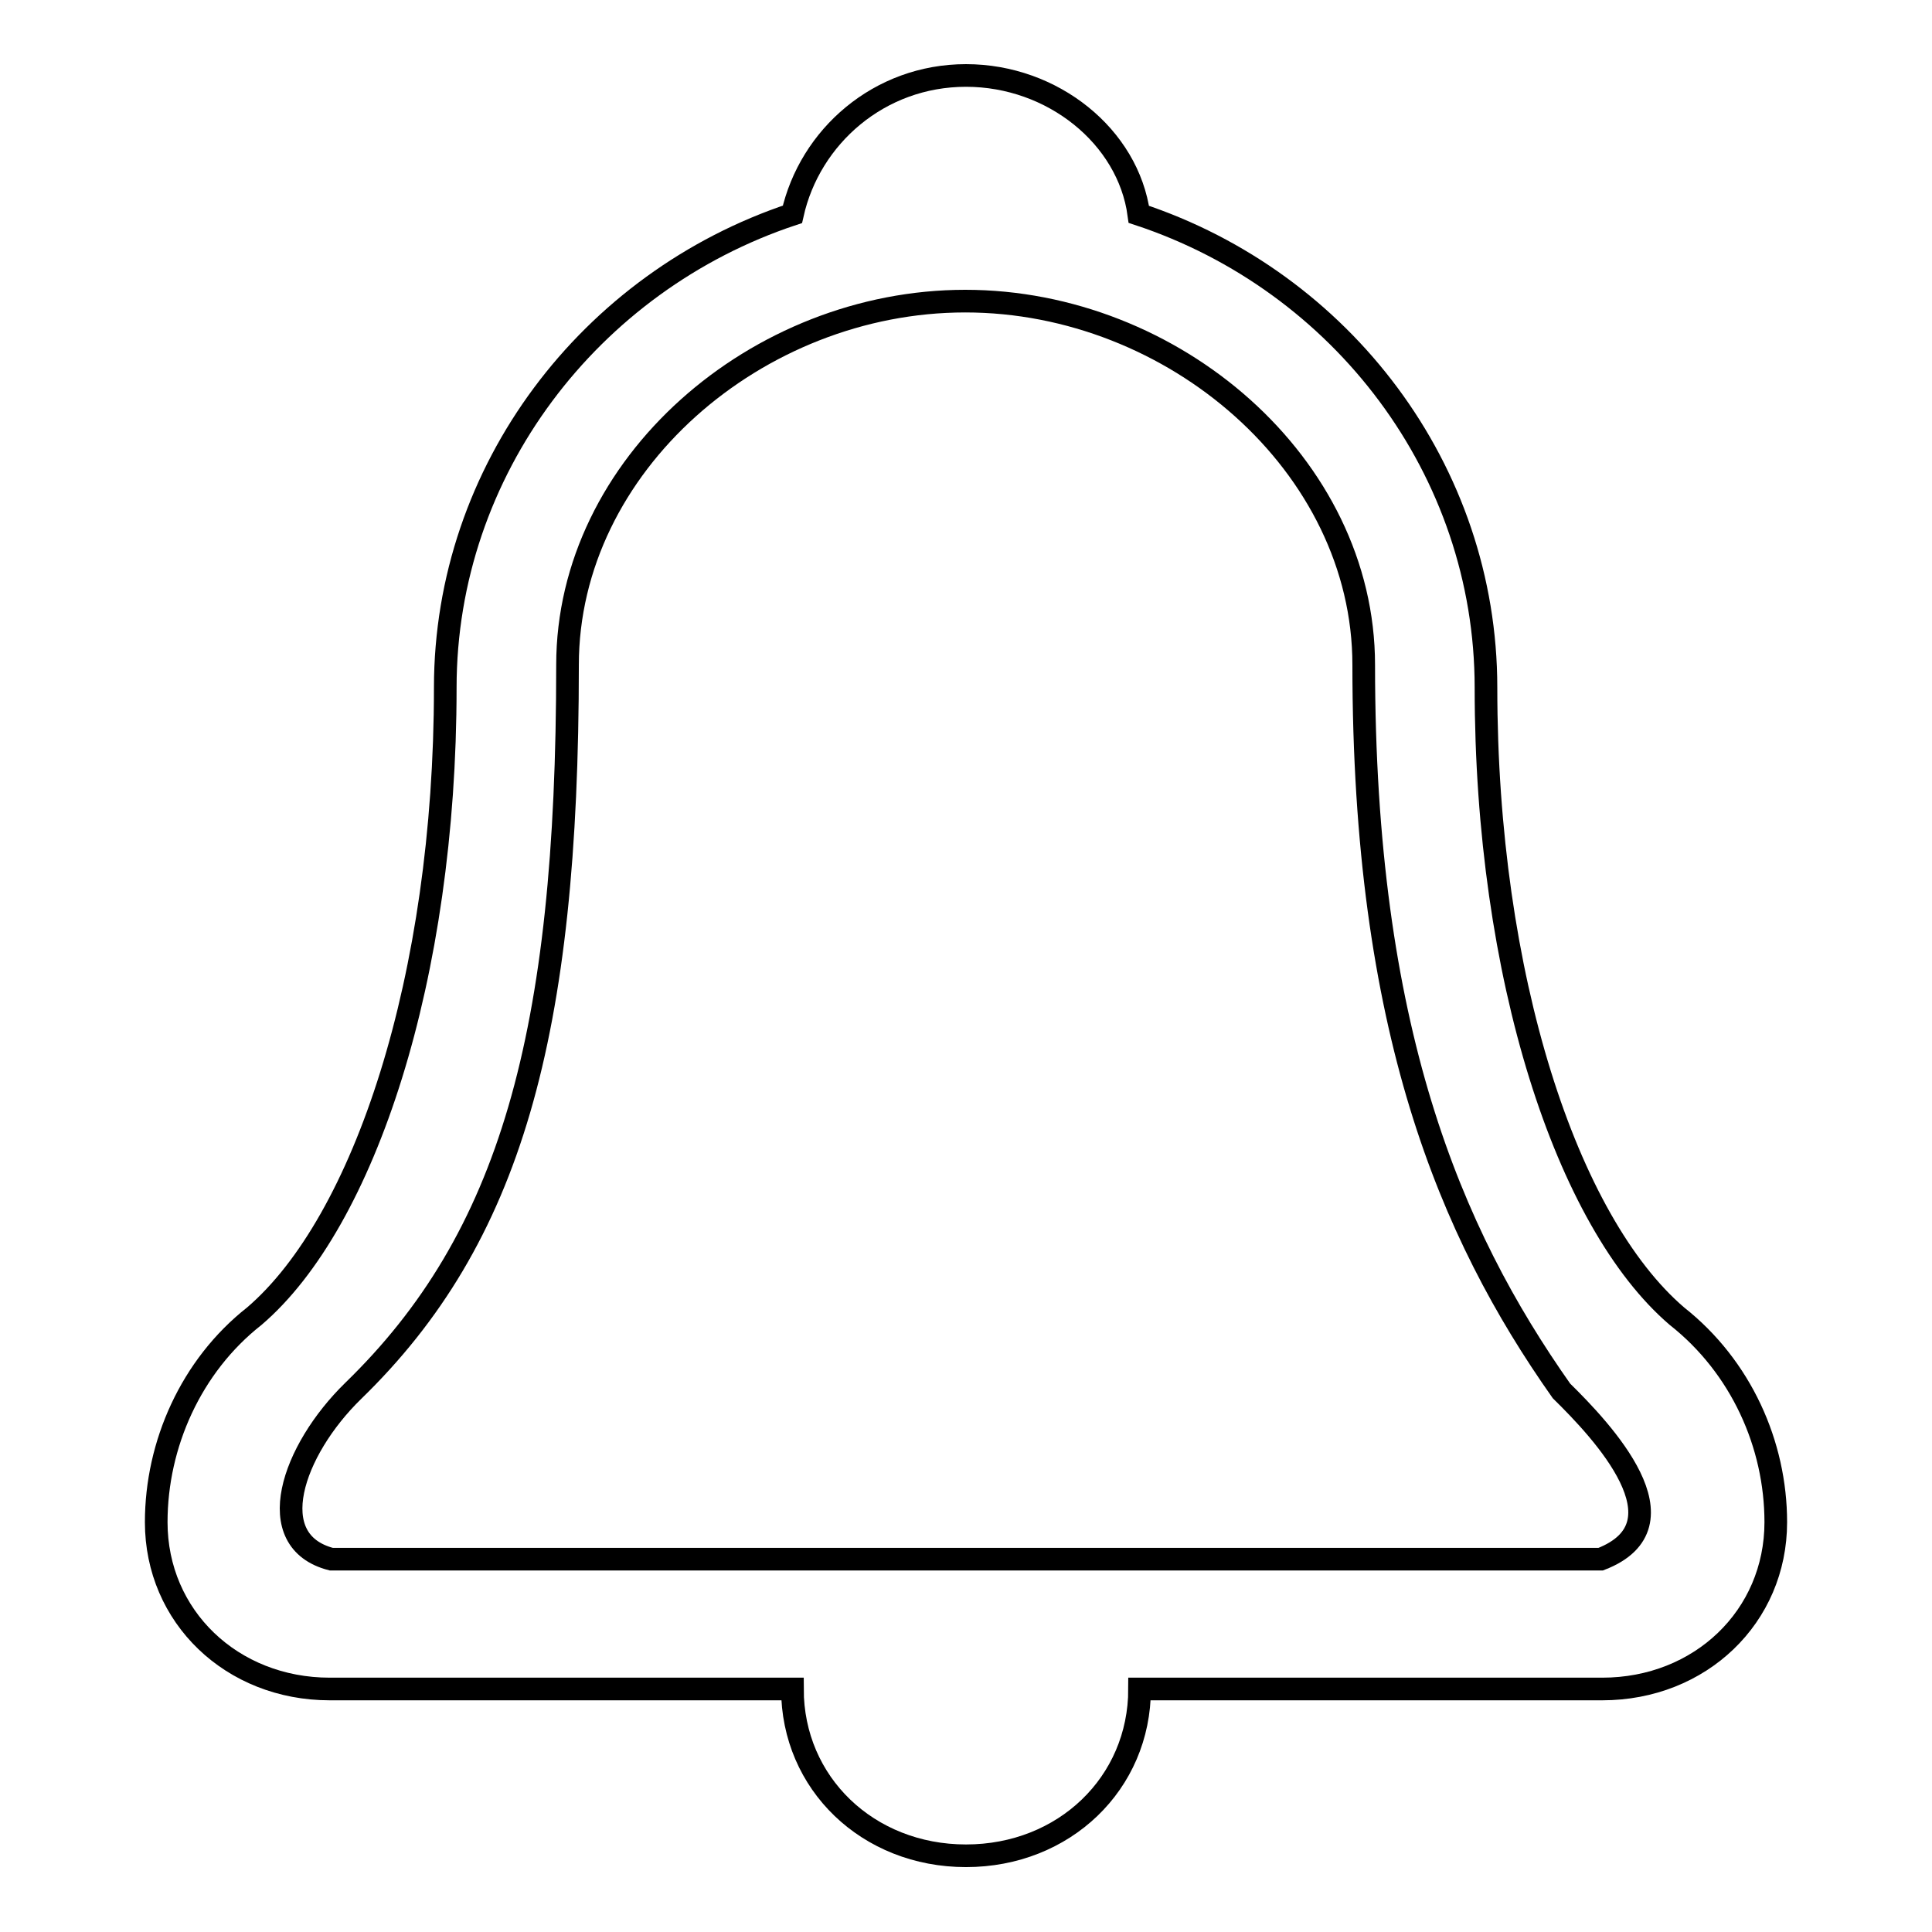 <?xml version="1.0" encoding="utf-8"?>
<!-- Svg Vector Icons : http://www.onlinewebfonts.com/icon -->
<!DOCTYPE svg PUBLIC "-//W3C//DTD SVG 1.1//EN" "http://www.w3.org/Graphics/SVG/1.1/DTD/svg11.dtd">
<svg version="1.1" xmlns="http://www.w3.org/2000/svg" xmlns:xlink="http://www.w3.org/1999/xlink" x="0px" y="0px" viewBox="0 0 256 256" enable-background="new 0 0 256 256" xml:space="preserve">
<g><g><path stroke-width="3" fill-opacity="0" stroke="#000000"  d="M222.2,174.4c-14.6-12.5-25.3-45-25.3-83.3c0-28.8-19.1-53.8-46-62.7C149.5,18.1,139.5,10,128,10c-11.5,0-20.7,8.1-23,18.4c-26.8,8.9-46,33.9-46,62.7c0,38.4-10.7,70.8-25.3,83.3c-8.4,6.6-13,17-13,27.3c0,12.5,10,22.1,23,22.1H105c0,12.5,10,22.1,23,22.1c13,0,23-9.6,23-22.1h61.3c13,0,23-9.6,23-22.1C235.3,191.4,230.7,181.1,222.2,174.4L222.2,174.4z M43.9,206.6c-9.3-2.4-5.2-14.4,2.9-22.3c20.8-20.2,28.4-47.1,28.4-96.2c0-26.5,25.1-48.2,52.7-48.2c27.6,0,52.8,21.7,52.8,48.2c0,48.2,11.4,75.2,26.2,96.2c5.4,5.3,17.1,17.7,5.2,22.3L43.9,206.6L43.9,206.6z"/></g></g>
</svg>